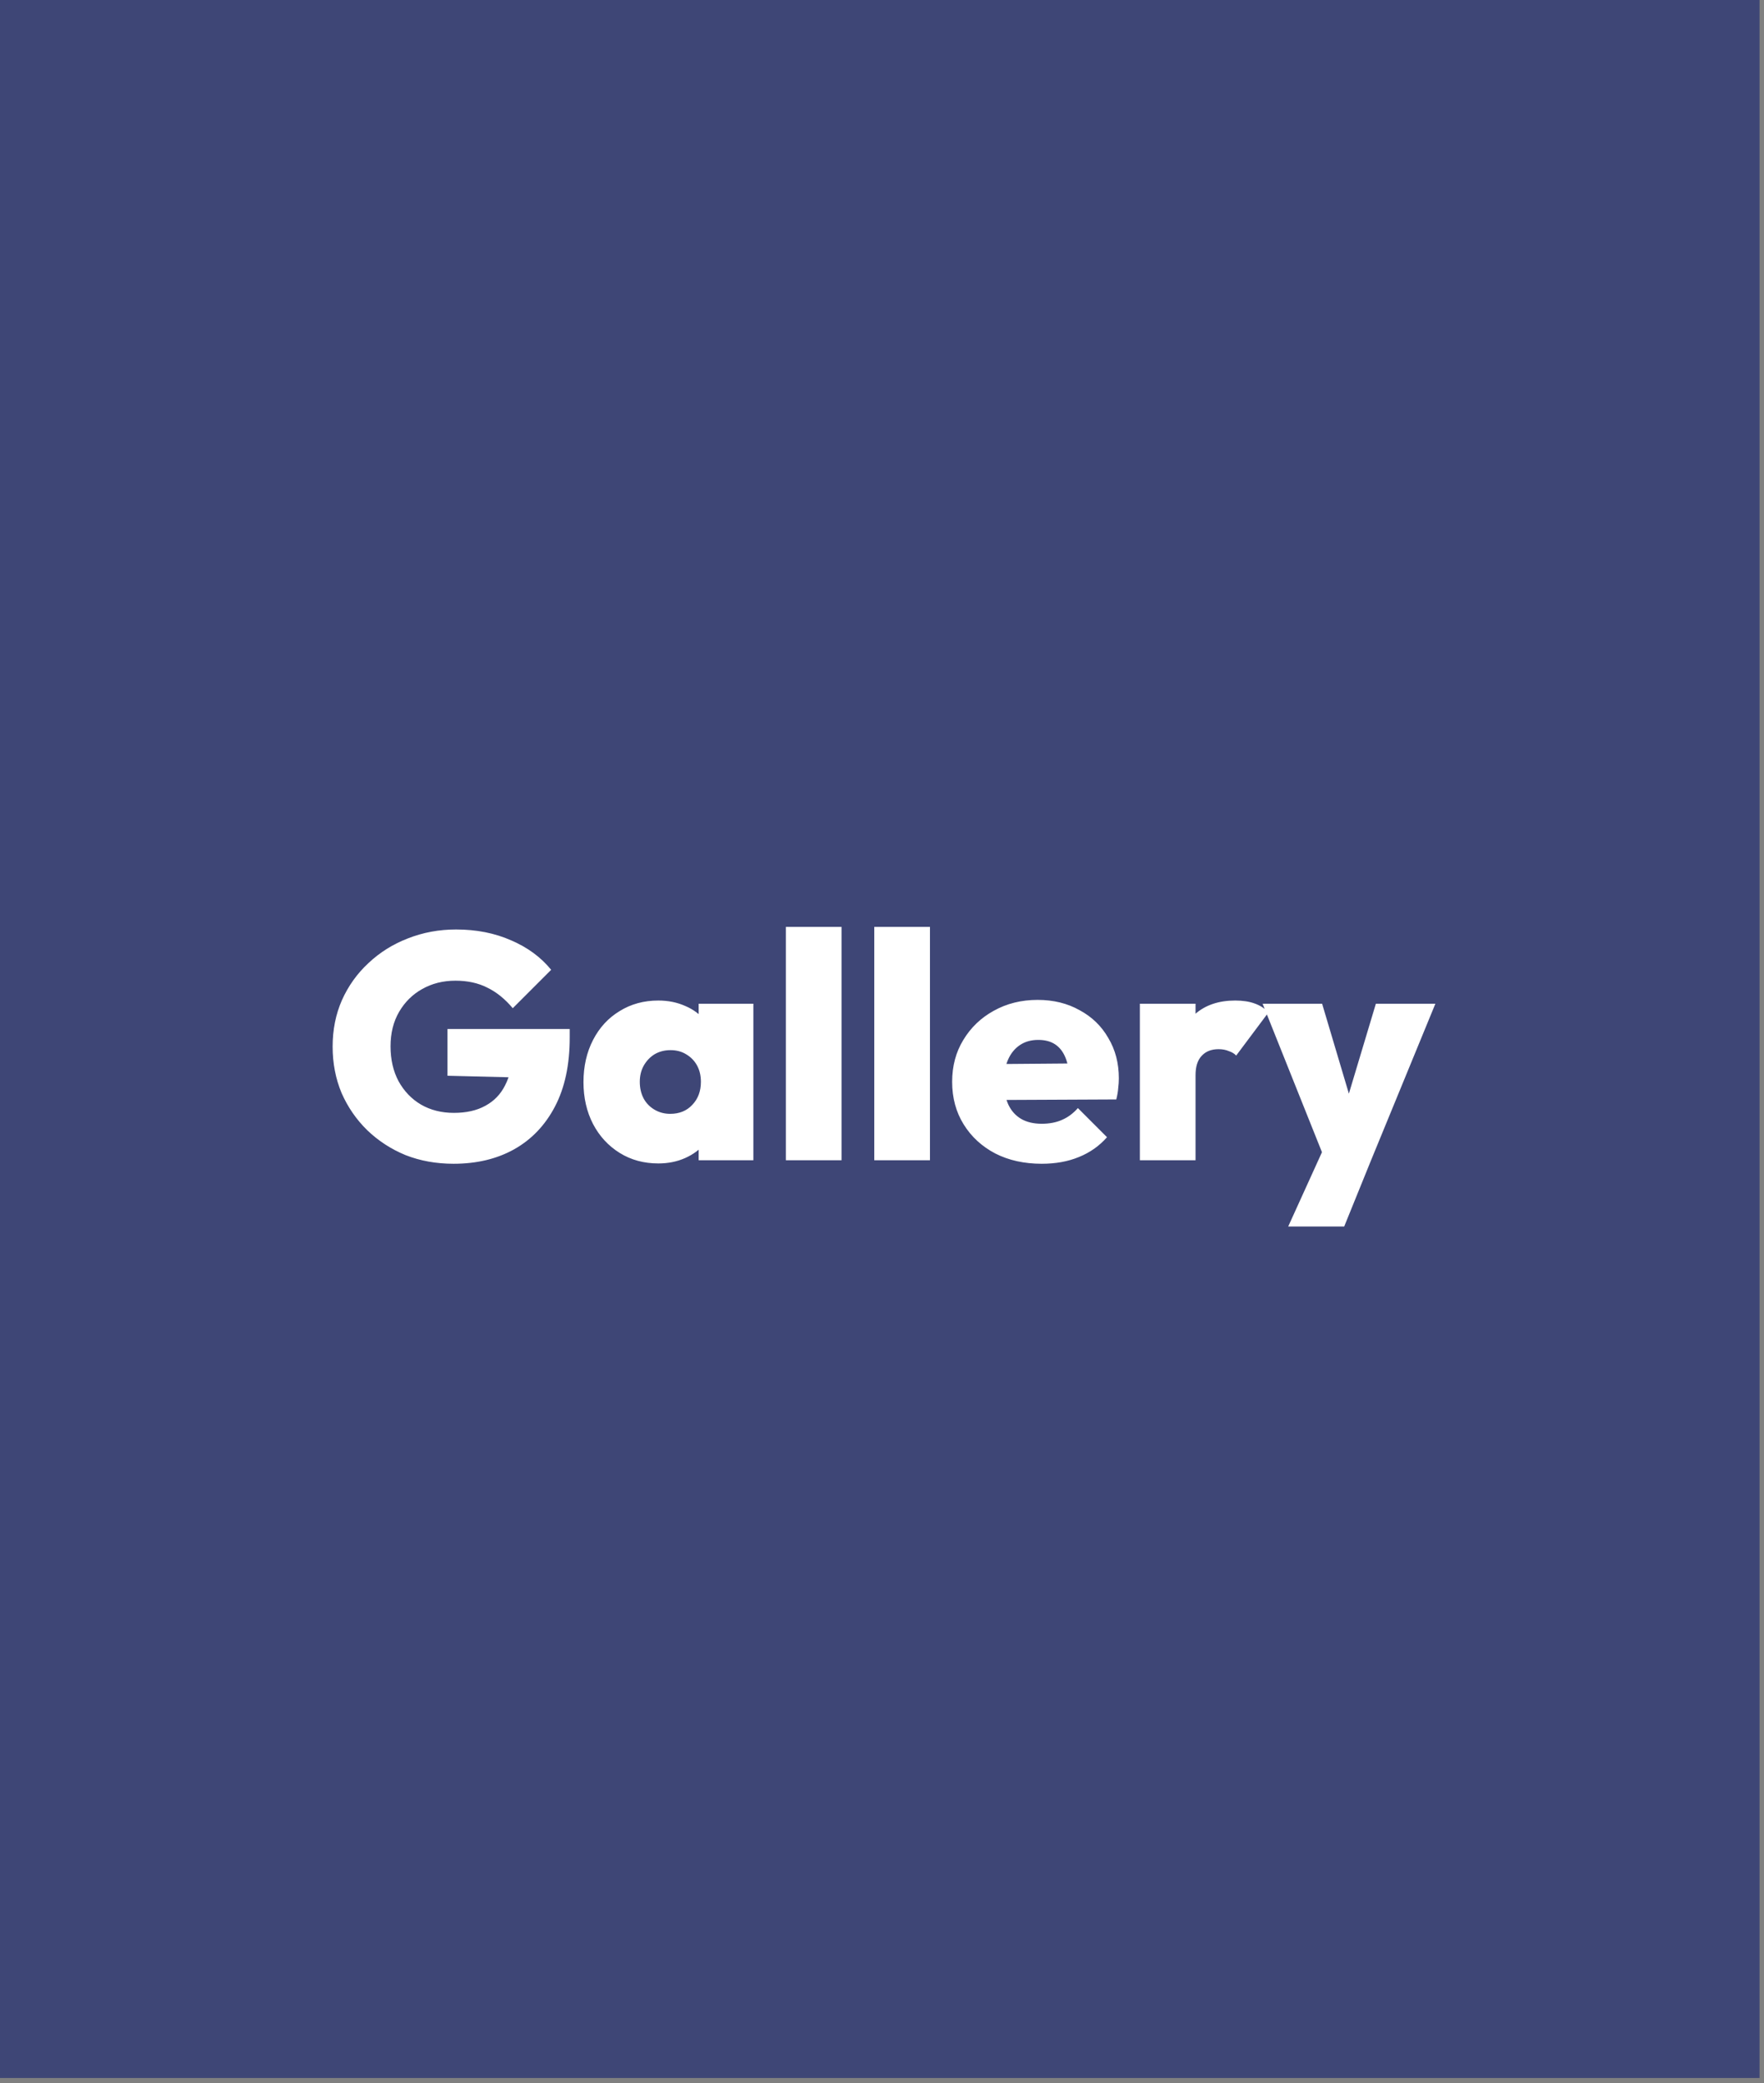 <svg width="327" height="386" viewBox="0 0 327 386" fill="none" xmlns="http://www.w3.org/2000/svg">
<rect x="0" y="0" width="327" height="386" fill="#808080" stroke="none"/>
<rect x="6.10352e-05" width="326.175" height="385.063" fill="#3E4676"/>
<path d="M84.08 215.652C80.877 215.652 77.912 215.119 75.184 214.051C72.495 212.944 70.122 211.402 68.066 209.425C66.05 207.448 64.468 205.154 63.321 202.545C62.214 199.895 61.661 197.029 61.661 193.945C61.661 190.821 62.234 187.954 63.381 185.344C64.567 182.695 66.208 180.402 68.304 178.464C70.399 176.487 72.831 174.965 75.599 173.897C78.406 172.79 81.392 172.237 84.555 172.237C88.311 172.237 91.712 172.909 94.756 174.253C97.801 175.558 100.272 177.377 102.17 179.71L95.053 186.827C93.629 185.127 92.068 183.862 90.367 183.031C88.667 182.161 86.69 181.726 84.436 181.726C82.143 181.726 80.087 182.24 78.268 183.269C76.489 184.257 75.065 185.661 73.997 187.48C72.93 189.298 72.396 191.434 72.396 193.885C72.396 196.337 72.89 198.492 73.879 200.35C74.907 202.209 76.291 203.652 78.031 204.68C79.81 205.708 81.846 206.222 84.14 206.222C86.433 206.222 88.371 205.787 89.952 204.917C91.573 204.047 92.799 202.782 93.629 201.121C94.499 199.46 94.934 197.483 94.934 195.19L102.111 199.816L82.953 199.342V190.682H105.61V192.284C105.61 197.306 104.701 201.556 102.882 205.036C101.063 208.515 98.532 211.165 95.29 212.983C92.087 214.763 88.351 215.652 84.08 215.652ZM122.04 215.593C119.352 215.593 116.959 214.941 114.864 213.636C112.768 212.331 111.127 210.552 109.941 208.298C108.755 206.004 108.162 203.415 108.162 200.528C108.162 197.602 108.755 194.992 109.941 192.699C111.127 190.406 112.768 188.626 114.864 187.361C116.959 186.056 119.352 185.404 122.04 185.404C123.859 185.404 125.52 185.74 127.023 186.412C128.525 187.045 129.751 187.954 130.7 189.14C131.688 190.327 132.281 191.671 132.479 193.173V207.764C132.281 209.306 131.688 210.67 130.7 211.857C129.751 213.003 128.525 213.913 127.023 214.585C125.52 215.257 123.859 215.593 122.04 215.593ZM124.235 206.4C125.935 206.4 127.299 205.846 128.327 204.739C129.395 203.632 129.929 202.209 129.929 200.469C129.929 199.322 129.692 198.314 129.217 197.444C128.743 196.574 128.07 195.882 127.2 195.368C126.37 194.854 125.401 194.597 124.294 194.597C123.187 194.597 122.199 194.854 121.329 195.368C120.498 195.882 119.826 196.594 119.312 197.503C118.838 198.373 118.6 199.362 118.6 200.469C118.6 201.615 118.838 202.644 119.312 203.553C119.787 204.423 120.459 205.115 121.329 205.629C122.199 206.143 123.167 206.4 124.235 206.4ZM129.514 215V207.23L130.996 200.113L129.514 193.114V185.997H139.656V215H129.514ZM145.678 215V171.762H155.998V215H145.678ZM162.07 215V171.762H172.39V215H162.07ZM193.111 215.652C189.869 215.652 187.002 215.02 184.511 213.754C182.02 212.45 180.063 210.651 178.639 208.357C177.216 206.064 176.504 203.434 176.504 200.469C176.504 197.543 177.196 194.953 178.58 192.699C179.964 190.406 181.842 188.607 184.215 187.302C186.627 185.957 189.335 185.285 192.34 185.285C195.266 185.285 197.856 185.918 200.11 187.183C202.403 188.409 204.183 190.129 205.448 192.343C206.753 194.518 207.405 197.009 207.405 199.816C207.405 200.409 207.366 201.022 207.287 201.655C207.247 202.248 207.129 202.94 206.931 203.731L181.368 203.85V197.207L202.838 197.029L198.212 199.935C198.173 198.314 197.935 196.989 197.5 195.961C197.065 194.894 196.433 194.083 195.602 193.529C194.772 192.976 193.724 192.699 192.459 192.699C191.154 192.699 190.027 193.015 189.078 193.648C188.129 194.281 187.398 195.17 186.884 196.317C186.37 197.464 186.113 198.848 186.113 200.469C186.113 202.129 186.389 203.553 186.943 204.739C187.497 205.886 188.287 206.756 189.315 207.349C190.344 207.942 191.609 208.239 193.111 208.239C194.535 208.239 195.78 208.001 196.848 207.527C197.955 207.052 198.944 206.321 199.814 205.332L205.211 210.73C203.787 212.351 202.048 213.577 199.991 214.407C197.975 215.237 195.682 215.652 193.111 215.652ZM211.303 215V185.997H221.623V215H211.303ZM221.623 199.223L216.997 195.309C218.143 192.027 219.666 189.556 221.564 187.895C223.462 186.234 225.933 185.404 228.977 185.404C230.361 185.404 231.548 185.582 232.536 185.938C233.564 186.293 234.434 186.847 235.146 187.598L229.155 195.605C228.839 195.249 228.384 194.973 227.791 194.775C227.238 194.538 226.605 194.419 225.893 194.419C224.549 194.419 223.501 194.834 222.75 195.665C221.999 196.455 221.623 197.642 221.623 199.223ZM245.679 215.059L234.054 185.997H245.086L252.203 209.899H247.874L255.05 185.997H266.082L254.161 215L245.679 215.059ZM238.799 227.277L247.399 208.357L254.161 215L249.178 227.277H238.799Z" fill="white"/>
</svg>
